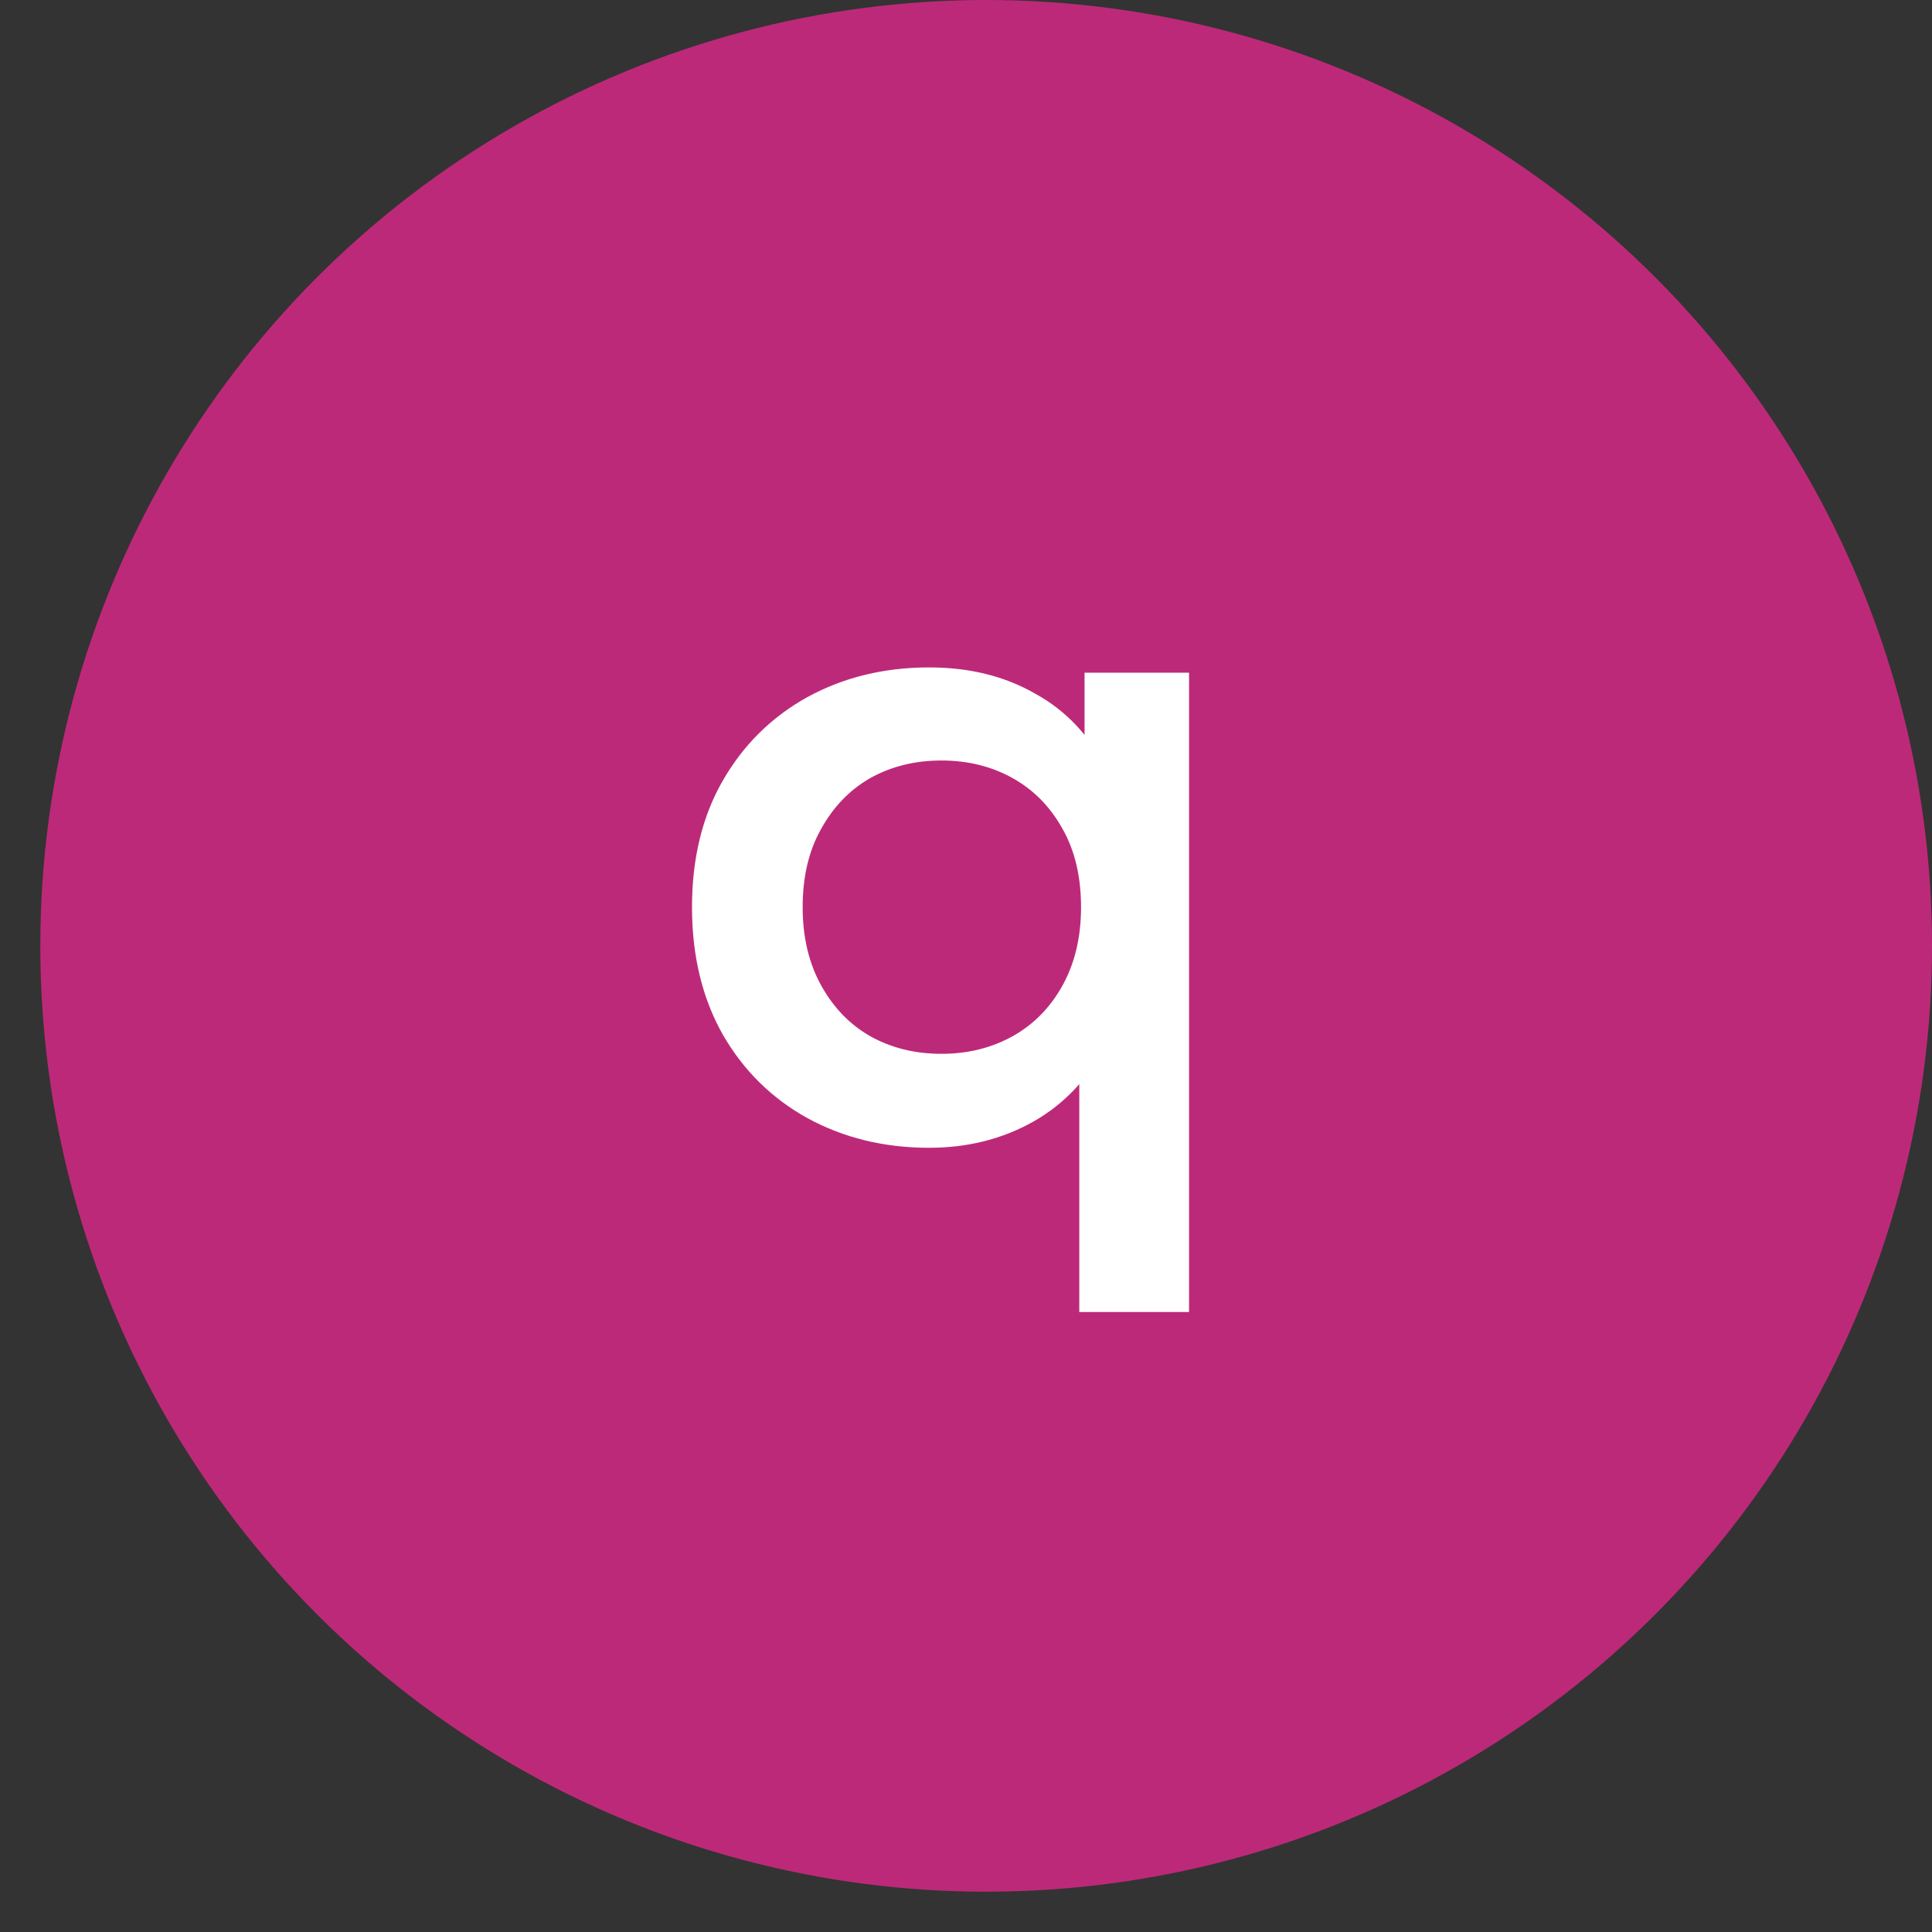 <svg width="44" height="44" viewBox="0 0 44 44" fill="none" xmlns="http://www.w3.org/2000/svg">
<rect x="0" y="0" width="44" height="44" fill="#333333" stroke="none"/>
<circle cx="22.459" cy="21.541" r="21.541" fill="#BD2979"/>
<path d="M21.16 26.14C20.133 26.14 19.207 25.913 18.38 25.46C17.567 25.007 16.927 24.373 16.46 23.56C15.993 22.733 15.76 21.767 15.76 20.66C15.76 19.553 15.993 18.593 16.46 17.78C16.927 16.967 17.567 16.333 18.38 15.88C19.207 15.427 20.133 15.2 21.16 15.2C22.08 15.2 22.887 15.4 23.58 15.8C24.287 16.187 24.84 16.78 25.24 17.58C25.653 18.38 25.86 19.407 25.86 20.66C25.86 21.9 25.647 22.927 25.22 23.74C24.807 24.54 24.247 25.14 23.54 25.54C22.833 25.94 22.04 26.14 21.16 26.14ZM21.44 24C22.04 24 22.58 23.867 23.06 23.6C23.54 23.333 23.92 22.947 24.2 22.44C24.48 21.933 24.62 21.34 24.62 20.66C24.62 19.967 24.48 19.373 24.2 18.88C23.92 18.373 23.54 17.987 23.06 17.72C22.58 17.453 22.04 17.32 21.44 17.32C20.84 17.32 20.3 17.453 19.82 17.72C19.353 17.987 18.98 18.373 18.7 18.88C18.42 19.373 18.28 19.967 18.28 20.66C18.28 21.34 18.42 21.933 18.7 22.44C18.98 22.947 19.353 23.333 19.82 23.6C20.3 23.867 20.84 24 21.44 24ZM24.58 29.88V23.52L24.78 20.68L24.7 17.84V15.32H27.08V29.88H24.58Z" fill="white"/>
</svg>

